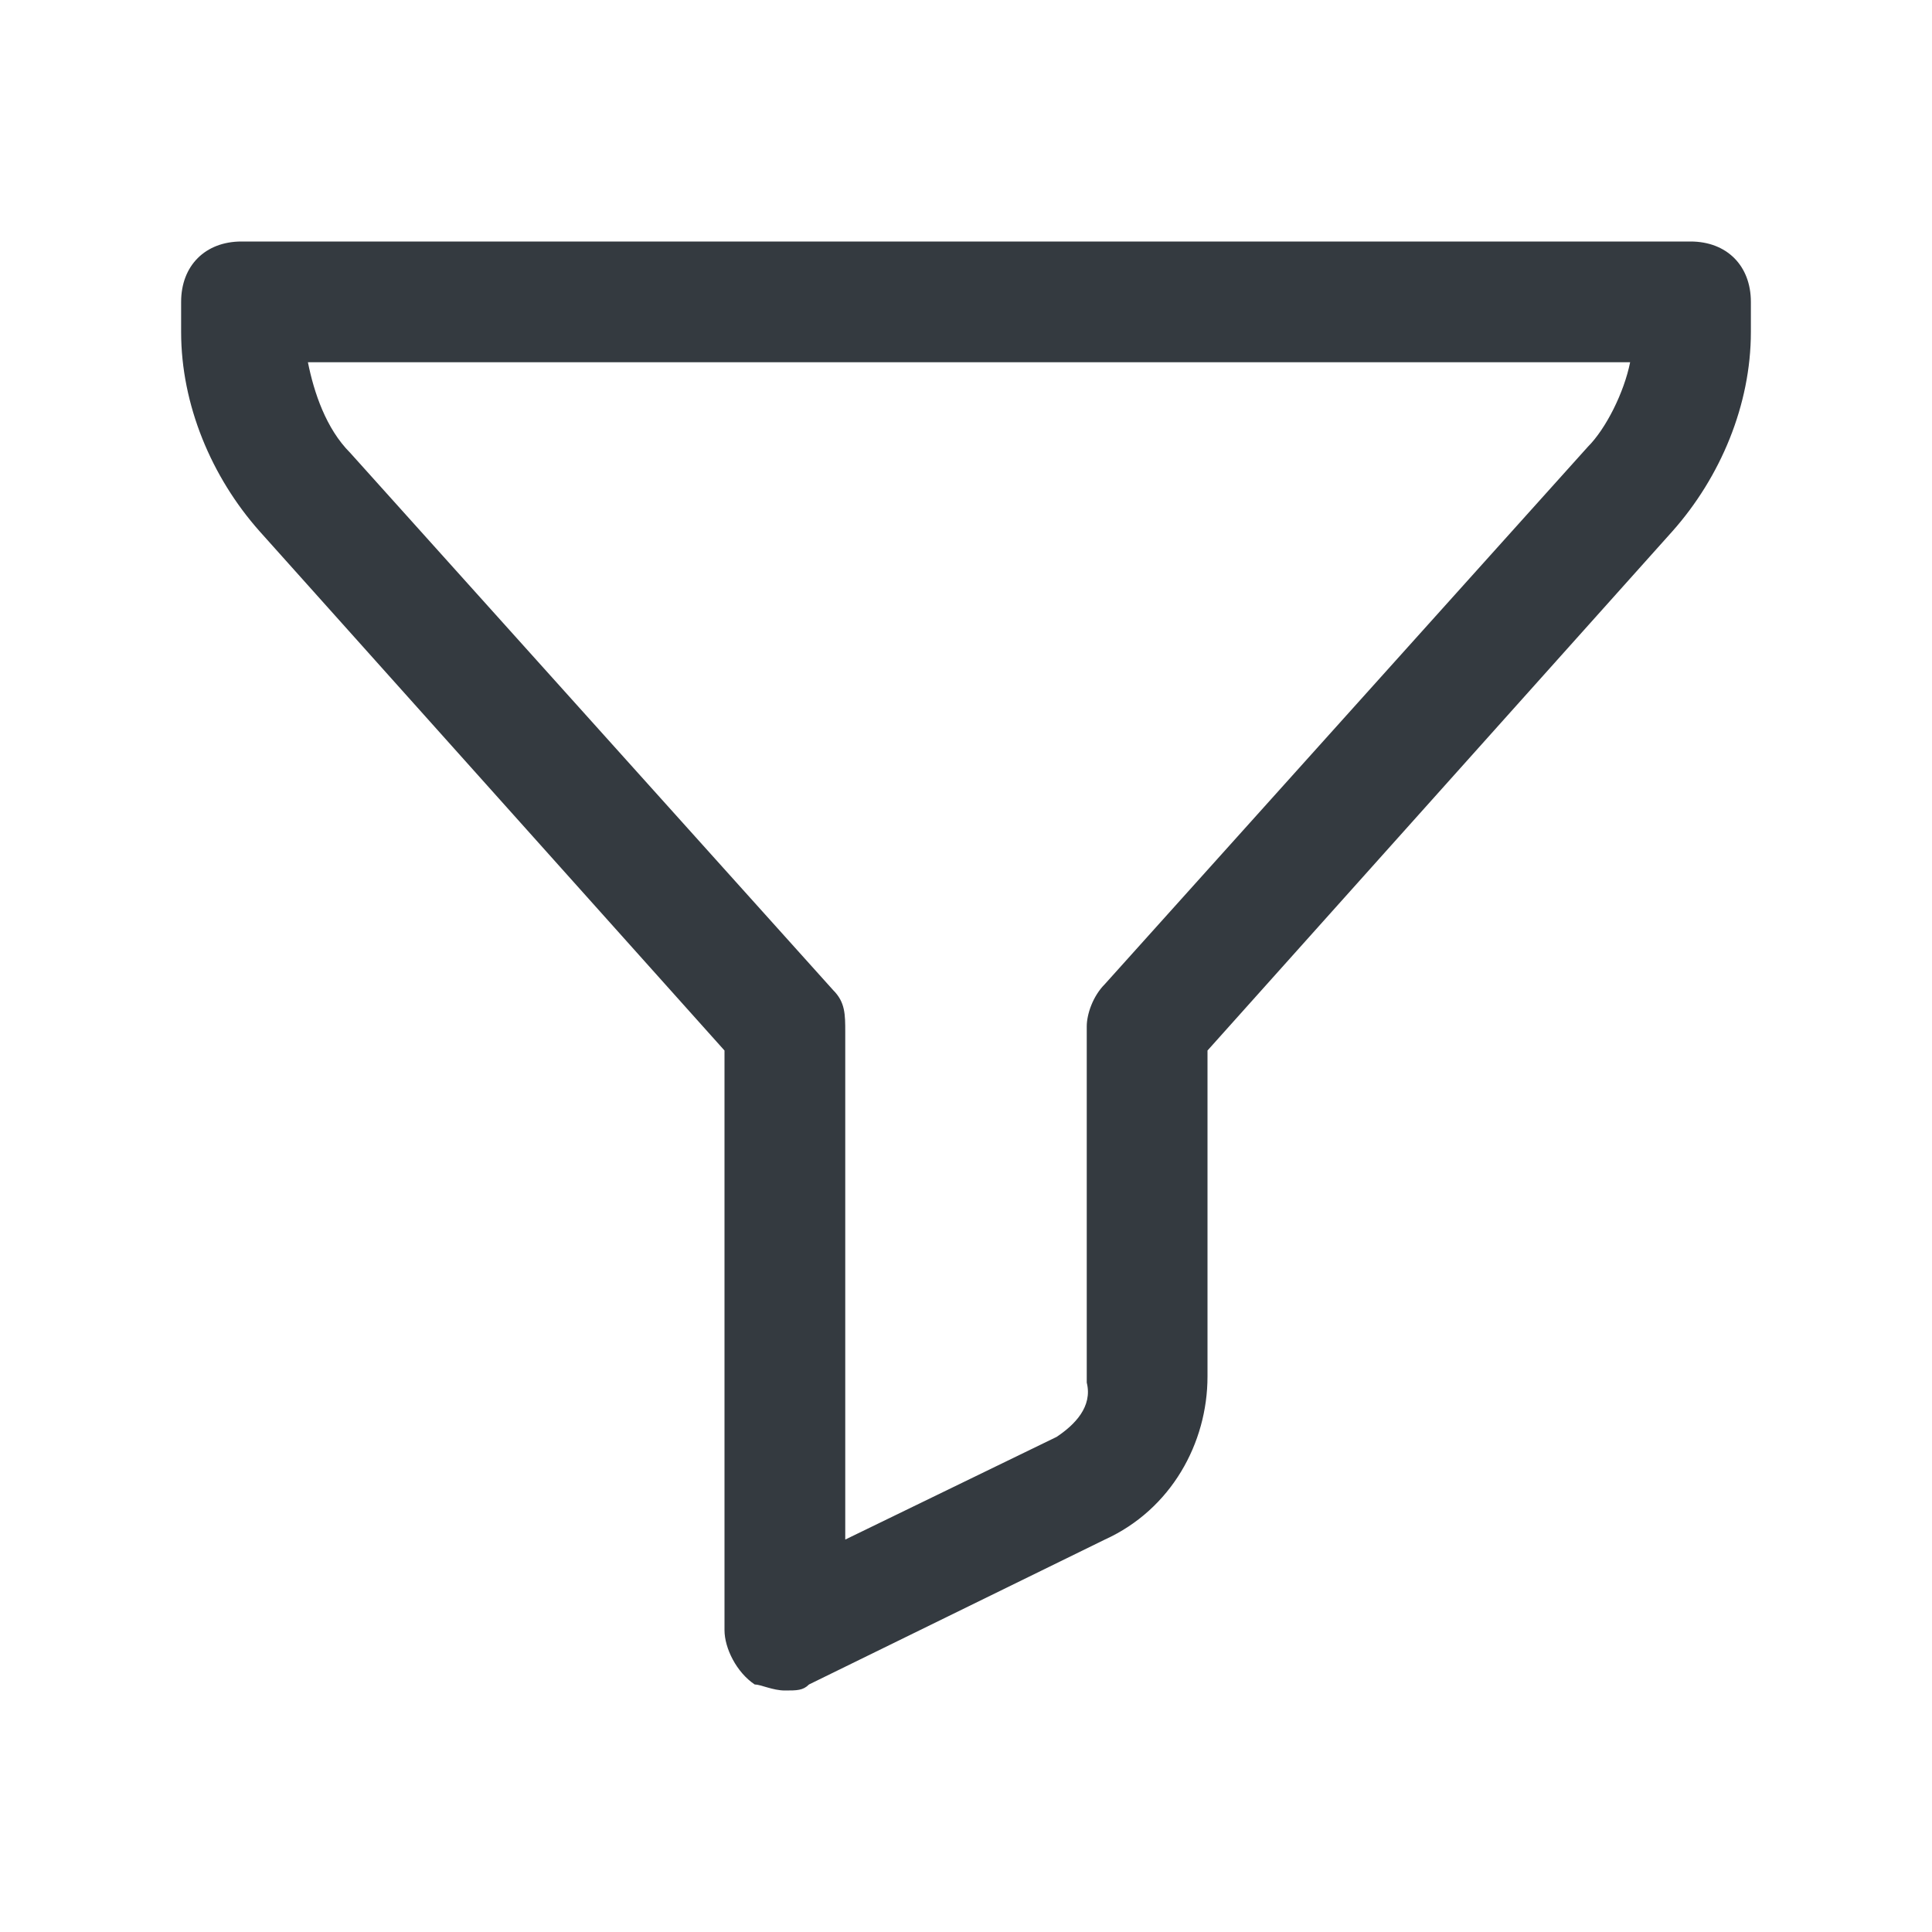 <svg xmlns="http://www.w3.org/2000/svg" viewBox="0 0 32 32"><path d="M13 28c-.2 0-.4-.1-.5-.1-.3-.2-.5-.6-.5-.9v-9.6L4.3 8.8C3.5 7.9 3 6.7 3 5.5V5c0-.6.4-1 1-1h24c.6 0 1 .4 1 1v.5c0 1.2-.5 2.4-1.3 3.3L20 17.4v5.4c0 1.1-.6 2.2-1.7 2.7l-4.9 2.4c-.1.1-.2.1-.4.1zM5.1 6c.1.5.3 1.1.7 1.5l8 8.9c.2.2.2.4.2.7v8.4l3.5-1.7c.3-.2.6-.5.5-.9V17c0-.2.1-.5.3-.7l8-8.9c.3-.3.6-.9.7-1.4H5.1z" fill="#343a40"/><path fill="none" d="M0 0h32v32H0z"/></svg>